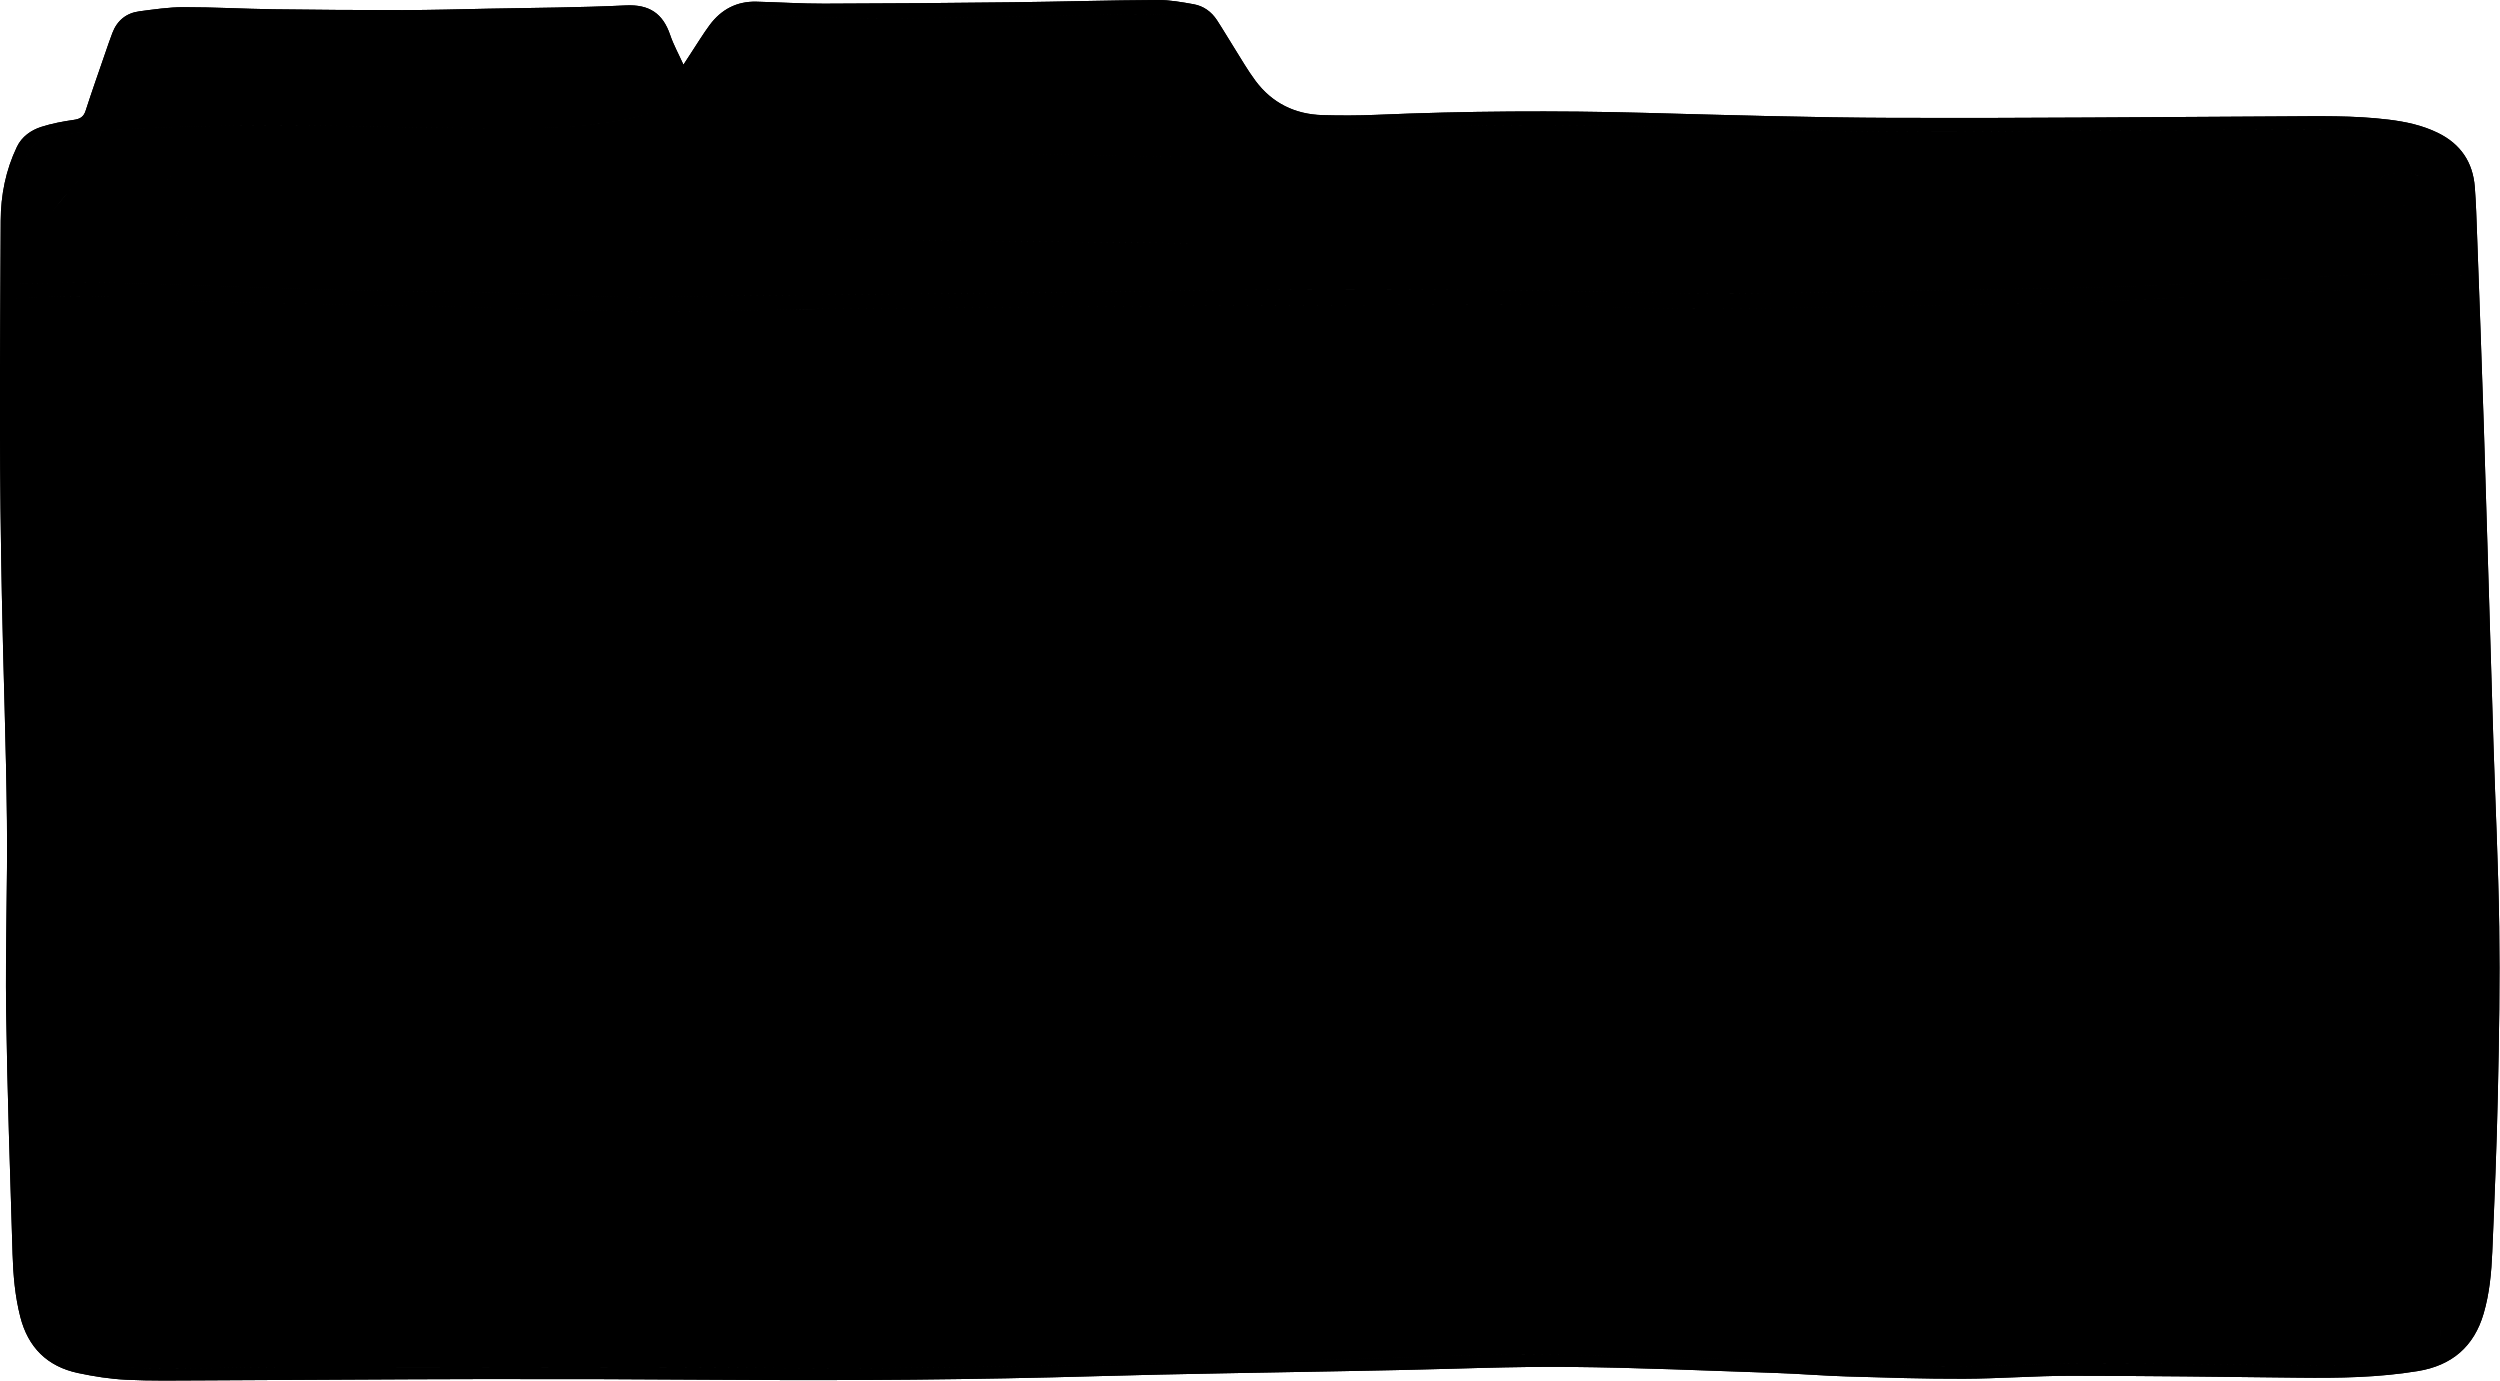 <?xml version="1.0" encoding="UTF-8" standalone="no"?><svg xmlns="http://www.w3.org/2000/svg" xmlns:xlink="http://www.w3.org/1999/xlink" fill="#000000" height="270.1" preserveAspectRatio="xMidYMid meet" version="1" viewBox="-0.0 -0.0 489.0 270.1" width="489" zoomAndPan="magnify"><g id="change1_1"><path d="M471.833,56.338c0.179,3.533,0.33,6.704,0.502,9.873 c0.52,9.544,1.13,19.084,1.548,28.632c0.311,7.09,0.379,14.191,0.555,21.287 c0.402,16.148,0.943,32.293,1.167,48.443c0.225,16.223,0.201,32.45,0.159,48.674 c-0.028,10.863-0.168,21.729-0.47,32.588c-0.181,6.502-0.773,12.993-1.191,19.651 c-0.865,0.176-1.692,0.379-2.531,0.51c-6.031,0.94-12.108,1.141-18.2,1.085 c-15.213-0.139-30.426-0.374-45.638-0.366c-9.415,0.005-18.832,0.643-28.243,0.532 c-11.15-0.131-22.292-0.83-33.441-1.161c-15.495-0.46-30.991-1.057-46.489-1.123 c-12.309-0.053-24.62,0.627-36.931,0.938c-11.37,0.287-22.741,0.55-34.112,0.765 c-18.398,0.348-36.795,0.761-55.194,0.931c-13.836,0.128-27.675-0.116-41.512-0.137 c-25.719-0.039-51.438-0.063-77.156-0.037c-8.548,0.009-17.098,0.341-25.643,0.228 c-4.104-0.054-8.223-0.651-12.292-1.278c-3.449-0.531-6.596-1.951-8.435-5.146 c-0.888-1.542-1.546-3.274-1.989-5.002c-1.066-4.163-1.171-8.451-1.279-12.725 c-0.422-16.726-0.964-33.45-1.205-50.178c-0.152-10.572,0.3-21.151,0.214-31.725 c-0.107-13.181-0.544-26.358-0.738-39.539c-0.239-16.222-0.384-32.446-0.548-48.669 C2.698,69.117,2.728,64.843,2.737,60.569c0.001-0.702,0.065-1.405,0.1-2.1 c0.348-0.099,0.547-0.199,0.75-0.208c7.746-0.35,15.491-0.526,23.236,0.078 c3.249,0.253,6.505,0.471,9.762,0.557c9.631,0.255,19.264,0.437,28.896,0.647 c13.688,0.298,27.383,0.41,41.062,0.942c16.229,0.631,32.446,0.436,48.67,0.04 c2.028-0.05,4.056-0.093,6.084-0.111c24.197-0.206,48.393-0.446,72.591-0.597 c20.936-0.131,41.873-0.196,62.809-0.211c5.793-0.004,11.589,0.219,17.38,0.439 c19.417,0.738,38.829,0.079,58.241-0.229c12.386-0.196,24.773-0.408,37.153-0.819 c9.481-0.315,18.95-0.97,28.426-1.44c4.268-0.212,8.54-0.343,12.81-0.509 c6.08-0.237,12.159-0.477,18.239-0.706C469.802,56.31,470.661,56.338,471.833,56.338z M482.286,51.415 c-0.112-3.475-0.211-6.95-0.369-10.423c-0.079-1.733-0.182-3.474-0.434-5.188 c-0.46-3.138-2.126-5.545-4.93-7.012c-1.525-0.798-3.168-1.45-4.831-1.892 c-5.438-1.446-11.033-1.595-16.608-1.575c-21.662,0.079-43.324,0.148-64.984,0.405 c-19.783,0.234-39.554-0.198-59.324-0.745c-17.89-0.495-35.777-0.776-53.669-0.121 c-5.934,0.217-11.873,0.365-17.81,0.363c-8.268-0.002-14.064-4.22-18.183-11.096 c-0.632-1.056-1.197-2.151-1.817-3.215c-0.766-1.313-1.597-2.589-2.327-3.921 c-1.469-2.679-3.801-3.898-6.753-4.017c-3.037-0.122-6.079-0.255-9.116-0.204 c-14.993,0.253-29.985,0.696-44.979,0.809c-8.832,0.067-17.672-0.263-26.502-0.596 c-4.445-0.167-7.69,1.466-9.953,5.264c-1.371,2.301-2.912,4.5-4.299,6.792 c-2.682,4.43-6.648,6.893-11.637,7.996c-6.616,1.463-13.33,1.988-20.067,2.02 c-9.779,0.046-19.561-0.052-29.338-0.266c-18.767-0.41-37.525-0.437-56.262,0.833 c-2.945,0.2-5.88,0.762-8.777,1.36c-1.908,0.394-3.294,1.542-4.108,3.495 c-0.984,2.363-1.894,4.741-2.005,7.287c-0.245,5.639-0.332,11.285-0.465,16.928 c-0.006,0.258,0.171,0.521,0.29,0.861c0.776-0.047,1.494-0.124,2.211-0.129 c5.937-0.046,11.879-0.238,17.811-0.083c14.047,0.368,28.088,0.973,42.134,1.349 c11.079,0.296,22.166,0.304,33.245,0.606c10.788,0.295,21.561,1.056,32.366,0.777 c7.241-0.188,14.487-0.229,21.73-0.31c23.761-0.268,47.524-0.415,71.282-0.815 c26.877-0.453,53.752-0.398,80.628-0.048c11.517,0.15,23.034,0.584,34.548,0.506 c18.182-0.124,36.362-0.556,54.543-0.888c8.909-0.163,17.821-0.278,26.723-0.629 c9.335-0.369,18.657-1.063,27.99-1.491c10.2-0.469,20.397-1.238,30.621-0.585 c1.063,0.068,2.134,0.009,3.428,0.009C482.289,52.966,482.311,52.189,482.286,51.415z M286.477,31.113 c28.321,0.339,56.641,0.76,84.961,1.209c10.718,0.17,21.437,0.415,32.147,0.839 c3.222,0.128,6.469,0.763,9.609,1.545c3.432,0.855,4.585,2.397,4.663,5.9 c0.038,1.693-0.328,3.465-0.869,5.082c-0.681,2.034-2.267,3.421-4.406,3.8 c-2.343,0.416-4.734,0.782-7.105,0.787c-9.488,0.017-18.976-0.071-28.463-0.201 c-15.79-0.216-31.579-0.675-47.369-0.704c-24.557-0.044-49.114,0.212-73.672,0.294 c-24.847,0.083-49.696,0.306-74.542,0.113c-31.799-0.247-63.596-0.849-95.394-1.295 c-6.953-0.098-13.907-0.108-20.857-0.307c-3.468-0.099-6.927-0.534-10.39-0.819 c-0.216-0.018-0.433-0.044-0.647-0.079c-5.545-0.902-7.462-3.464-6.758-9.026 c0.036-0.287,0.068-0.575,0.103-0.863c0.413-3.381,1.1-4.264,4.563-4.628 c3.74-0.393,7.514-0.523,11.277-0.624c18.971-0.509,37.943-0.987,56.916-1.441 c8.11-0.194,16.222-0.369,24.334-0.438c15.573-0.132,31.147-0.297,46.72-0.23 c12.53,0.054,25.06,0.43,35.357,0.621C248.084,30.81,267.282,30.883,286.477,31.113z M460.504,41.891 c-0.099,1.961-0.706,2.637-2.602,2.734c-2.448,0.125-4.903,0.188-7.353,0.164 c-1.833-0.018-2.332-0.413-2.631-2.203c-0.355-2.127-0.608-4.282-0.724-6.434 c-0.098-1.827,0.685-3.005,2.463-3.267c2.838-0.417,5.724-0.622,8.594-0.657 c1.631-0.02,2.263,0.888,2.311,2.526c0.034,1.153,0.007,2.307,0.007,3.461 c-0.018-0-0.036-0-0.054-0C460.515,39.439,460.566,40.668,460.504,41.891z M17.43,46.003 c0.313,0.299,0.634,0.593,0.918,0.918c0.517,0.592,1.253,1.241,0.471,2.03 c-0.736,0.742-1.52,0.177-2.102-0.347c-1.929-1.737-3.831-3.505-5.692-5.314 c-0.838-0.815-0.878-1.861-0.156-2.75c1.635-2.013,3.342-3.968,5.052-5.919 c0.272-0.31,0.686-0.6,1.076-0.673c0.36-0.067,0.861,0.071,1.139,0.308 c0.189,0.162,0.243,0.723,0.11,0.975c-0.332,0.63-0.778,1.206-1.226,1.767 c-1.252,1.569-2.528,3.119-3.941,4.857C14.624,43.327,16.028,44.663,17.43,46.003z M33.881,37.213 c-1.205-1.182-1.455-2.011-0.742-2.535c1.068-0.785,1.751,0.122,2.416,0.723 c1.235,1.116,2.385,2.326,3.613,3.45c1.144,1.048,1.274,2.225,0.547,3.519 c-0.85,1.513-1.713,3.022-2.644,4.486c-0.493,0.776-1.044,1.713-2.231,1.175 c-0.767-0.347-0.788-1.125-0.055-2.49c0.651-1.211,1.39-2.374,2.074-3.568 c0.211-0.369,0.372-0.766,0.633-1.314C36.27,39.495,35.06,38.369,33.881,37.213z M436.897,42.36 c-1.056-1.185-2.055-2.42-3.076-3.636c-0.455-0.542-0.905-1.088-1.53-1.839 c-1.3,1.754-2.357,3.191-3.428,4.617c-0.388,0.517-0.739,1.106-1.244,1.477 c-0.321,0.236-1.04,0.329-1.31,0.126c-0.276-0.208-0.373-0.893-0.272-1.299 c0.114-0.456,0.529-0.843,0.831-1.246c1.3-1.73,2.612-3.45,3.908-5.183 c1.004-1.341,1.717-1.484,2.764-0.299c1.767,2,3.461,4.067,5.12,6.158 c0.405,0.51,0.553,1.224,0.868,1.957C438.015,43.749,437.456,42.987,436.897,42.36z M472.807,41.783 c-1.986,0.336-3.988,0.587-5.991,0.813c-0.652,0.073-1.371-0.011-1.476-0.884 c-0.097-0.808,0.438-1.245,1.143-1.294c2.369-0.165,4.742-0.268,7.116-0.354 c0.233-0.008,0.476,0.268,1.227,0.724C473.88,41.268,473.371,41.687,472.807,41.783z M470.581,35.909 c-1.2,0.225-2.433,0.279-3.652,0.392c-0.69,0.064-1.447-0.029-1.458-0.848 c-0.005-0.386,0.57-1.033,0.983-1.13c2.243-0.524,4.517-0.888,6.724,0.132 c0.044,0.195,0.088,0.39,0.132,0.585C472.402,35.338,471.513,35.735,470.581,35.909z M21.668,22.818 c8.469-0.319,16.936-0.858,25.406-0.921c11.734-0.088,23.47,0.269,35.205,0.271 c10.788,0.003,21.59,0.615,32.362-0.483c3.823-0.39,7.627-0.9,11.28-2.162 c2.513-0.869,4.662-2.246,6.09-4.572c-0.725-1.384-1.424-2.649-2.059-3.946 c-0.828-1.69-1.61-3.402-2.403-5.109c-0.649-1.399-1.721-2.087-3.276-2.025 c-0.651,0.026-1.304-0.012-1.956,0.002C110.803,4.112,99.287,4.368,87.771,4.591 c-7.822,0.151-15.646,0.419-23.466,0.335c-7.82-0.084-15.635-0.608-23.456-0.806 c-3.543-0.09-7.118-0.079-10.638,0.283c-4.906,0.505-5.426,0.509-7.025,5.552 c-1.224,3.862-2.494,7.709-3.732,11.567c-0.126,0.394-0.169,0.815-0.265,1.3 C20.096,22.822,20.883,22.848,21.668,22.818z M486.719,197.118c-0.07-6.661-0.061-13.324-0.244-19.981 c-0.297-10.782-0.755-21.559-1.082-32.341c-0.226-7.454-0.281-14.913-0.534-22.366 c-0.329-9.695-0.803-19.385-1.168-29.079c-0.425-11.286-0.797-22.574-1.201-33.86 c-0.033-0.921-0.138-1.84-0.205-2.702c-2.595-0.483-6.512-0.457-7.971-0.003 c0.291,5.361,0.584,10.707,0.869,16.053c0.15,2.819,0.227,5.644,0.436,8.459 c0.701,9.458,1.424,18.909,1.486,28.405c0.059,8.977,0.384,17.951,0.555,26.928 c0.378,19.834,0.733,39.669,1.103,59.503c0.012,0.62,0.099,1.239,0.159,1.954 c2.617,0.129,5.055,0.249,7.682,0.379C486.661,197.825,486.722,197.472,486.719,197.118z M478.304,263.877c2.735-1.676,4.307-4.208,5.253-7.19c1.125-3.545,1.515-7.216,1.68-10.899 c0.361-8.088,0.616-16.181,0.909-24.272c0.02-0.556,0.003-1.113,0.003-1.783 c-2.606,0.181-5.016,0.349-7.215,0.503c-0.585,14.836-1.158,29.395-1.742,44.195 C477.676,264.191,478.006,264.06,478.304,263.877z M233.163,47.261c1.884,0,3.767,0.009,5.651-0.001 c21.878-0.118,43.757-0.362,65.635-0.321c17.82,0.034,35.64,0.365,53.459,0.646 c14.268,0.225,28.534,0.625,42.803,0.83c3.316,0.048,6.644-0.325,9.958-0.611 c2.198-0.19,3.516-1.624,4.182-3.614c0.34-1.015,0.524-2.115,0.576-3.187 c0.143-2.925-0.391-3.9-3.199-4.539c-3.015-0.686-6.118-1.191-9.203-1.327 c-8.104-0.358-16.218-0.536-24.33-0.672c-20.643-0.346-41.287-0.691-61.932-0.923 c-27.093-0.304-54.188-0.477-81.282-0.746c-19.414-0.193-38.828-0.656-58.242-0.62 c-18.978,0.035-37.957,0.477-56.933,0.881c-14.339,0.305-28.674,0.819-43.011,1.265 c-8.037,0.25-16.074,0.514-24.107,0.853c-3.037,0.128-3.44,0.662-3.529,3.687 c-0.017,0.577-0.096,1.157-0.063,1.73c0.11,1.94,0.988,3.082,2.851,3.651 c0.758,0.231,1.55,0.404,2.338,0.472c3.678,0.318,7.356,0.75,11.042,0.845 c8.762,0.225,17.528,0.294,26.292,0.406c19.849,0.253,39.697,0.509,59.546,0.735 c27.164,0.309,54.328,0.592,81.493,0.886C233.161,47.48,233.162,47.37,233.163,47.261z M457.991,41.997c0.015-2.568,0.171-4.843-0.071-7.232c-2.912,0.234-5.543,0.445-8.395,0.674 c0.226,2.242,0.435,4.308,0.672,6.65C452.967,42.18,455.438,42.18,457.991,41.997z M133.68,12.656 c0.71-1.091,1.169-1.806,1.637-2.515c1.157-1.752,2.244-3.555,3.494-5.239 c2.258-3.043,5.299-4.668,9.14-4.573c4.418,0.109,8.834,0.398,13.251,0.388 c12.315-0.027,24.631-0.132,36.946-0.274c9.417-0.109,18.832-0.385,28.249-0.444 c2.364-0.015,4.749,0.415,7.09,0.833c1.92,0.343,3.47,1.463,4.548,3.11 c1.148,1.755,2.206,3.569,3.327,5.343c1.39,2.199,2.679,4.477,4.234,6.554 c3.242,4.328,7.694,6.523,13.077,6.679c3.473,0.101,6.958,0.096,10.429-0.052 c17.598-0.755,35.196-0.859,52.805-0.384c16.222,0.437,32.448,0.924,48.674,0.979 c25.286,0.086,50.573-0.171,75.86-0.292c6.955-0.033,13.913-0.214,20.839,0.641 c3.321,0.41,6.564,1.107,9.598,2.595c4.419,2.169,6.824,5.727,7.197,10.601 c0.243,3.175,0.335,6.363,0.45,9.547c0.448,12.377,0.917,24.754,1.308,37.133 c0.655,20.705,1.245,41.411,1.886,62.117c0.37,11.945,0.962,23.887,1.131,35.834 c0.152,10.788-0.028,21.584-0.261,32.372c-0.225,10.426-0.652,20.85-1.096,31.27 c-0.172,4.046-0.538,8.088-1.682,12.017c-1.901,6.531-6.242,10.201-12.912,11.292 c-7.685,1.257-15.421,1.376-23.181,1.285c-14.922-0.174-29.845-0.359-44.768-0.366 c-6.95-0.003-13.9,0.552-20.851,0.575c-7.603,0.025-15.209-0.221-22.811-0.447 c-4.632-0.137-9.256-0.529-13.888-0.684c-13.466-0.449-26.931-1.057-40.401-1.181 c-11.222-0.103-22.45,0.39-33.675,0.618c-3.332,0.068-6.664,0.132-9.997,0.198 c-16.152,0.319-32.307,0.519-48.455,0.984c-24.121,0.693-48.242,0.889-72.371,0.72 c-16.012-0.112-32.025-0.167-48.037-0.142c-18.402,0.028-36.804,0.182-55.206,0.258 c-4.85,0.02-9.707,0.109-14.547-0.127c-3.165-0.154-6.343-0.655-9.448-1.316 c-6.014-1.28-9.767-5.004-11.296-11.007c-1.027-4.033-1.381-8.142-1.505-12.266 c-0.479-15.856-1.036-31.713-1.256-47.574c-0.171-12.384,0.289-24.776,0.153-37.16 c-0.162-14.775-0.714-29.544-0.997-44.318c-0.21-11.008-0.339-22.019-0.362-33.029 c-0.028-13.329,0.106-26.658,0.142-39.987c0.014-5.072,0.989-9.936,3.176-14.505 c0.943-1.969,2.73-3.245,4.76-3.896c2.054-0.658,4.207-1.064,6.347-1.369 c1.229-0.175,1.932-0.568,2.329-1.797c1.223-3.786,2.552-7.539,3.846-11.302 c0.447-1.3,0.892-2.601,1.379-3.886c0.929-2.455,2.732-3.918,5.31-4.254 c2.868-0.373,5.758-0.808,8.638-0.809c5.865-0.002,11.729,0.333,17.595,0.413 c8.401,0.114,16.803,0.173,25.205,0.162C84.309,1.972,89.886,1.812,95.463,1.7 c8.981-0.181,17.97-0.207,26.939-0.641c4.581-0.222,7.251,1.562,8.68,5.782 C131.719,8.723,132.699,10.49,133.68,12.656z M471.833,56.338c-1.172,0-2.031-0.028-2.887,0.004 c-6.08,0.228-12.16,0.468-18.239,0.706c-4.27,0.167-8.542,0.298-12.81,0.509 c-9.476,0.47-18.945,1.125-28.426,1.44c-12.38,0.411-24.768,0.623-37.153,0.819 c-19.412,0.308-38.823,0.967-58.241,0.229c-5.791-0.22-11.586-0.443-17.38-0.439 c-20.937,0.014-41.873,0.08-62.809,0.211c-24.197,0.151-48.394,0.391-72.591,0.597 c-2.028,0.017-4.057,0.061-6.084,0.111c-16.223,0.396-32.441,0.591-48.67-0.04 c-13.679-0.532-27.374-0.644-41.062-0.942c-9.632-0.21-19.265-0.392-28.896-0.647 c-3.257-0.086-6.513-0.304-9.762-0.557c-7.745-0.604-15.49-0.428-23.236-0.078 c-0.203,0.009-0.403,0.109-0.75,0.208c-0.035,0.695-0.099,1.397-0.1,2.1 c-0.009,4.274-0.039,8.548,0.004,12.821c0.164,16.223,0.309,32.447,0.548,48.669 c0.194,13.18,0.631,26.358,0.738,39.539c0.086,10.574-0.366,21.153-0.214,31.725 c0.24,16.728,0.782,33.452,1.205,50.178c0.108,4.274,0.213,8.562,1.279,12.725 c0.443,1.728,1.101,3.46,1.989,5.002c1.839,3.195,4.986,4.615,8.435,5.146 c4.07,0.627,8.188,1.224,12.292,1.278c8.545,0.113,17.095-0.219,25.643-0.228 c25.719-0.026,51.438-0.002,77.156,0.037c13.838,0.021,27.676,0.265,41.512,0.137 c18.399-0.17,36.797-0.583,55.194-0.931c11.372-0.215,22.742-0.477,34.112-0.765 c12.311-0.311,24.622-0.991,36.931-0.938c15.498,0.066,30.995,0.663,46.489,1.123 c11.149,0.331,22.291,1.029,33.441,1.161c9.411,0.111,18.828-0.526,28.243-0.532 c15.213-0.008,30.425,0.227,45.638,0.366c6.092,0.056,12.168-0.145,18.2-1.085 c0.839-0.131,1.666-0.334,2.531-0.51c0.418-6.658,1.01-13.149,1.191-19.651 c0.303-10.859,0.442-21.725,0.47-32.588c0.042-16.225,0.066-32.452-0.159-48.674 c-0.224-16.15-0.765-32.296-1.167-48.443c-0.177-7.096-0.244-14.197-0.555-21.287 c-0.419-9.548-1.028-19.088-1.548-28.632C472.163,63.041,472.012,59.871,471.833,56.338z M482.289,53.824 c0-0.858,0.021-1.635-0.004-2.41c-0.112-3.475-0.211-6.95-0.369-10.423 c-0.079-1.733-0.182-3.474-0.434-5.188c-0.46-3.138-2.126-5.545-4.93-7.012 c-1.525-0.798-3.168-1.45-4.831-1.892c-5.438-1.446-11.033-1.595-16.608-1.575 c-21.662,0.079-43.324,0.148-64.984,0.405c-19.783,0.234-39.554-0.198-59.324-0.745 c-17.89-0.495-35.777-0.776-53.669-0.121c-5.934,0.217-11.873,0.365-17.81,0.363 c-8.268-0.002-14.064-4.22-18.183-11.096c-0.632-1.056-1.197-2.151-1.817-3.215 c-0.766-1.313-1.597-2.589-2.327-3.921c-1.469-2.679-3.801-3.898-6.753-4.017 c-3.037-0.122-6.079-0.255-9.116-0.204c-14.993,0.253-29.985,0.696-44.979,0.809 c-8.832,0.067-17.672-0.263-26.502-0.596c-4.445-0.167-7.69,1.466-9.953,5.264 c-1.371,2.301-2.912,4.5-4.299,6.792c-2.682,4.43-6.648,6.893-11.637,7.996 c-6.616,1.463-13.33,1.988-20.067,2.02c-9.779,0.046-19.561-0.052-29.338-0.266 c-18.767-0.41-37.525-0.437-56.262,0.833c-2.945,0.2-5.88,0.762-8.777,1.36 c-1.908,0.394-3.294,1.542-4.108,3.495c-0.984,2.363-1.894,4.741-2.005,7.287 c-0.245,5.639-0.332,11.285-0.465,16.928c-0.006,0.258,0.171,0.521,0.29,0.861 c0.776-0.047,1.494-0.124,2.211-0.129c5.937-0.046,11.879-0.238,17.811-0.083 c14.047,0.368,28.088,0.973,42.134,1.349c11.079,0.296,22.166,0.304,33.245,0.606 c10.788,0.295,21.561,1.056,32.366,0.777c7.241-0.188,14.487-0.229,21.73-0.31 c23.761-0.268,47.524-0.415,71.282-0.815c26.877-0.453,53.752-0.398,80.628-0.048 c11.517,0.15,23.034,0.584,34.548,0.506c18.182-0.124,36.362-0.556,54.543-0.888 c8.909-0.163,17.821-0.278,26.723-0.629c9.335-0.369,18.657-1.063,27.99-1.491 c10.2-0.469,20.397-1.238,30.621-0.585C479.924,53.883,480.995,53.824,482.289,53.824z M19.191,22.822 c0.904,0,1.692,0.026,2.477-0.004c8.469-0.319,16.936-0.858,25.406-0.921 c11.734-0.088,23.47,0.269,35.205,0.271c10.788,0.003,21.59,0.615,32.362-0.483 c3.823-0.39,7.627-0.9,11.28-2.162c2.513-0.869,4.662-2.246,6.09-4.572 c-0.725-1.384-1.424-2.649-2.059-3.946c-0.828-1.69-1.61-3.402-2.403-5.109 c-0.649-1.399-1.721-2.087-3.276-2.025c-0.651,0.026-1.304-0.012-1.956,0.002 C110.803,4.112,99.287,4.368,87.771,4.591c-7.822,0.151-15.646,0.419-23.466,0.335 c-7.82-0.084-15.635-0.608-23.456-0.806c-3.543-0.09-7.118-0.079-10.638,0.283 c-4.906,0.505-5.426,0.509-7.025,5.552c-1.224,3.862-2.494,7.709-3.732,11.567 C19.329,21.916,19.287,22.337,19.191,22.822z M486.605,198.467c0.056-0.641,0.118-0.995,0.114-1.348 c-0.07-6.661-0.061-13.324-0.244-19.981c-0.297-10.782-0.755-21.559-1.082-32.341 c-0.226-7.454-0.281-14.913-0.534-22.366c-0.329-9.695-0.803-19.385-1.168-29.079 c-0.425-11.286-0.797-22.574-1.201-33.86c-0.033-0.921-0.138-1.84-0.205-2.702 c-2.595-0.483-6.512-0.457-7.971-0.003c0.291,5.361,0.584,10.707,0.869,16.053 c0.15,2.819,0.227,5.644,0.436,8.459c0.701,9.458,1.424,18.909,1.486,28.405 c0.059,8.977,0.384,17.951,0.555,26.928c0.378,19.834,0.733,39.669,1.103,59.503 c0.012,0.62,0.099,1.239,0.159,1.954C481.539,198.217,483.977,198.337,486.605,198.467z M477.191,264.43c0.485-0.239,0.815-0.37,1.113-0.553c2.735-1.676,4.307-4.208,5.253-7.19 c1.125-3.545,1.515-7.216,1.68-10.899c0.361-8.088,0.616-16.181,0.909-24.272 c0.02-0.556,0.003-1.113,0.003-1.783c-2.606,0.181-5.016,0.349-7.215,0.503 C478.348,235.071,477.775,249.63,477.191,264.43z M226.655,30.649 c21.429,0.16,40.627,0.234,59.822,0.464c28.321,0.339,56.641,0.76,84.961,1.209 c10.718,0.17,21.437,0.415,32.147,0.839c3.222,0.128,6.469,0.763,9.609,1.545 c3.432,0.855,4.585,2.397,4.663,5.9c0.038,1.693-0.328,3.465-0.869,5.082 c-0.681,2.034-2.267,3.421-4.406,3.8c-2.343,0.416-4.734,0.782-7.105,0.787 c-9.488,0.017-18.976-0.071-28.463-0.201c-15.79-0.216-31.579-0.675-47.369-0.704 c-24.557-0.044-49.114,0.212-73.672,0.294c-24.847,0.083-49.696,0.306-74.542,0.113 c-31.799-0.247-63.596-0.849-95.394-1.295c-6.953-0.098-13.907-0.108-20.857-0.307 c-3.468-0.099-6.927-0.534-10.39-0.819c-0.216-0.018-0.433-0.044-0.647-0.079 c-5.545-0.902-7.462-3.464-6.758-9.026c0.036-0.287,0.068-0.575,0.103-0.863 c0.413-3.381,1.1-4.264,4.563-4.628c3.74-0.393,7.514-0.523,11.277-0.624 c18.971-0.509,37.943-0.987,56.916-1.441c8.11-0.194,16.222-0.369,24.334-0.438 c15.573-0.132,31.147-0.297,46.72-0.23C203.828,30.082,216.358,30.458,226.655,30.649z M233.16,47.589c0.001-0.109,0.002-0.218,0.004-0.328c1.884,0,3.767,0.009,5.651-0.001 c21.878-0.118,43.757-0.362,65.635-0.321c17.82,0.034,35.64,0.365,53.459,0.646 c14.268,0.225,28.534,0.625,42.803,0.83c3.316,0.048,6.644-0.325,9.958-0.611 c2.198-0.19,3.516-1.624,4.182-3.614c0.34-1.015,0.524-2.115,0.576-3.187 c0.143-2.925-0.391-3.9-3.199-4.539c-3.015-0.686-6.118-1.191-9.203-1.327 c-8.104-0.358-16.218-0.536-24.33-0.672c-20.643-0.346-41.287-0.691-61.932-0.923 c-27.093-0.304-54.188-0.477-81.282-0.746c-19.414-0.193-38.828-0.656-58.242-0.62 c-18.978,0.035-37.957,0.477-56.933,0.881c-14.339,0.305-28.674,0.819-43.011,1.265 c-8.037,0.25-16.074,0.514-24.107,0.853c-3.037,0.128-3.44,0.662-3.529,3.687 c-0.017,0.577-0.096,1.157-0.063,1.73c0.11,1.94,0.988,3.082,2.851,3.651 c0.758,0.231,1.55,0.404,2.338,0.472c3.678,0.318,7.356,0.75,11.042,0.845 c8.762,0.225,17.528,0.294,26.292,0.406c19.849,0.253,39.697,0.509,59.546,0.735 C178.831,47.012,205.995,47.295,233.16,47.589z M460.515,38.213c0,1.226,0.05,2.455-0.011,3.678 c-0.099,1.961-0.706,2.637-2.602,2.734c-2.448,0.125-4.903,0.188-7.353,0.164 c-1.833-0.018-2.332-0.413-2.631-2.203c-0.355-2.127-0.608-4.282-0.724-6.434 c-0.098-1.827,0.685-3.005,2.463-3.267c2.838-0.417,5.724-0.622,8.594-0.657 c1.631-0.02,2.263,0.888,2.311,2.526c0.034,1.153,0.007,2.307,0.007,3.461 C460.551,38.213,460.533,38.213,460.515,38.213z M450.197,42.089c2.77,0.091,5.241,0.091,7.794-0.092 c0.015-2.568,0.171-4.843-0.071-7.232c-2.912,0.234-5.543,0.445-8.395,0.674 C449.752,37.68,449.961,39.747,450.197,42.089z M17.02,36.998c0.447-0.561,0.894-1.137,1.226-1.767 c0.133-0.252,0.08-0.813-0.11-0.975c-0.278-0.237-0.779-0.376-1.139-0.308 c-0.39,0.073-0.804,0.363-1.076,0.673c-1.71,1.951-3.417,3.906-5.052,5.919 c-0.722,0.889-0.682,1.936,0.156,2.75c1.861,1.809,3.764,3.577,5.692,5.314 c0.582,0.524,1.367,1.09,2.102,0.347c0.782-0.789,0.046-1.438-0.471-2.03 c-0.284-0.325-0.605-0.619-0.918-0.918c-1.402-1.34-2.806-2.676-4.351-4.149 C14.491,40.117,15.767,38.567,17.02,36.998z M36.86,41.974c-0.684,1.193-1.423,2.357-2.074,3.568 c-0.733,1.365-0.712,2.142,0.055,2.49c1.187,0.538,1.738-0.399,2.231-1.175 c0.931-1.464,1.793-2.973,2.644-4.486c0.727-1.294,0.597-2.471-0.547-3.519 c-1.228-1.125-2.378-2.334-3.613-3.45c-0.665-0.601-1.349-1.509-2.416-0.723 c-0.712,0.524-0.463,1.353,0.742,2.535c1.179,1.157,2.389,2.282,3.611,3.447 C37.231,41.207,37.071,41.605,36.86,41.974z M438.66,41.237c-1.659-2.091-3.353-4.159-5.12-6.158 c-1.047-1.185-1.76-1.042-2.764,0.299c-1.296,1.732-2.608,3.453-3.908,5.183 c-0.303,0.403-0.717,0.79-0.831,1.246c-0.102,0.407-0.005,1.092,0.272,1.299 c0.27,0.203,0.989,0.111,1.31-0.126c0.504-0.371,0.855-0.96,1.244-1.477 c1.071-1.426,2.128-2.863,3.428-4.617c0.625,0.751,1.075,1.297,1.53,1.839 c1.021,1.216,2.02,2.451,3.076,3.636c0.559,0.627,1.118,1.388,2.631,0.833 C439.213,42.461,439.065,41.747,438.66,41.237z M473.599,40.064c-2.373,0.085-4.747,0.189-7.116,0.354 c-0.704,0.049-1.24,0.486-1.143,1.294c0.105,0.872,0.824,0.957,1.476,0.884 c2.002-0.225,4.004-0.477,5.991-0.813c0.564-0.095,1.073-0.515,2.019-0.995 C474.075,40.332,473.832,40.056,473.599,40.064z M473.179,34.456c-2.208-1.02-4.481-0.656-6.724-0.132 c-0.413,0.096-0.988,0.743-0.983,1.13c0.011,0.82,0.768,0.912,1.458,0.848 c1.22-0.113,2.453-0.167,3.652-0.392c0.932-0.174,1.821-0.571,2.73-0.869 C473.267,34.845,473.223,34.65,473.179,34.456z" fill="#000000"/></g><g id="change2_1"><path d="M471.833,56.338c0.179,3.533,0.33,6.704,0.502,9.873 c0.52,9.544,1.13,19.084,1.548,28.632c0.311,7.09,0.379,14.191,0.555,21.287 c0.402,16.148,0.943,32.293,1.167,48.443c0.225,16.223,0.201,32.45,0.159,48.674 c-0.028,10.863-0.168,21.729-0.47,32.588c-0.181,6.502-0.773,12.993-1.191,19.651 c-0.865,0.176-1.692,0.379-2.531,0.51c-6.031,0.94-12.108,1.141-18.2,1.085 c-15.213-0.139-30.426-0.374-45.638-0.366c-9.415,0.005-18.832,0.643-28.243,0.532 c-11.15-0.131-22.292-0.83-33.441-1.161c-15.495-0.46-30.991-1.057-46.489-1.123 c-12.309-0.053-24.62,0.627-36.931,0.938c-11.37,0.287-22.741,0.55-34.112,0.765 c-18.398,0.348-36.795,0.761-55.194,0.931c-13.836,0.128-27.675-0.116-41.512-0.137 c-25.719-0.039-51.438-0.063-77.156-0.037c-8.548,0.009-17.098,0.341-25.643,0.228 c-4.104-0.054-8.223-0.651-12.292-1.278c-3.449-0.531-6.596-1.951-8.435-5.146 c-0.888-1.542-1.546-3.274-1.989-5.002c-1.066-4.163-1.171-8.451-1.279-12.725 c-0.422-16.726-0.964-33.45-1.205-50.178c-0.152-10.572,0.3-21.151,0.214-31.725 c-0.107-13.181-0.544-26.358-0.738-39.539c-0.239-16.222-0.384-32.446-0.548-48.669 C2.698,69.117,2.728,64.843,2.737,60.569c0.001-0.702,0.065-1.405,0.1-2.1 c0.348-0.099,0.547-0.199,0.75-0.208c7.746-0.35,15.491-0.526,23.236,0.078 c3.249,0.253,6.505,0.471,9.762,0.557c9.631,0.255,19.264,0.437,28.896,0.647 c13.688,0.298,27.383,0.41,41.062,0.942c16.229,0.631,32.446,0.436,48.67,0.04 c2.028-0.05,4.056-0.093,6.084-0.111c24.197-0.206,48.393-0.446,72.591-0.597 c20.936-0.131,41.873-0.196,62.809-0.211c5.793-0.004,11.589,0.219,17.38,0.439 c19.417,0.738,38.829,0.079,58.241-0.229c12.386-0.196,24.773-0.408,37.153-0.819 c9.481-0.315,18.95-0.97,28.426-1.44c4.268-0.212,8.54-0.343,12.81-0.509 c6.08-0.237,12.159-0.477,18.239-0.706C469.802,56.31,470.661,56.338,471.833,56.338z M482.286,51.415 c-0.112-3.475-0.211-6.95-0.369-10.423c-0.079-1.733-0.182-3.474-0.434-5.188 c-0.46-3.138-2.126-5.545-4.93-7.012c-1.525-0.798-3.168-1.45-4.831-1.892 c-5.438-1.446-11.033-1.595-16.608-1.575c-21.662,0.079-43.324,0.148-64.984,0.405 c-19.783,0.234-39.554-0.198-59.324-0.745c-17.89-0.495-35.777-0.776-53.669-0.121 c-5.934,0.217-11.873,0.365-17.81,0.363c-8.268-0.002-14.064-4.22-18.183-11.096 c-0.632-1.056-1.197-2.151-1.817-3.215c-0.766-1.313-1.597-2.589-2.327-3.921 c-1.469-2.679-3.801-3.898-6.753-4.017c-3.037-0.122-6.079-0.255-9.116-0.204 c-14.993,0.253-29.985,0.696-44.979,0.809c-8.832,0.067-17.672-0.263-26.502-0.596 c-4.445-0.167-7.69,1.466-9.953,5.264c-1.371,2.301-2.912,4.5-4.299,6.792 c-2.682,4.43-6.648,6.893-11.637,7.996c-6.616,1.463-13.33,1.988-20.067,2.02 c-9.779,0.046-19.561-0.052-29.338-0.266c-18.767-0.41-37.525-0.437-56.262,0.833 c-2.945,0.2-5.88,0.762-8.777,1.36c-1.908,0.394-3.294,1.542-4.108,3.495 c-0.984,2.363-1.894,4.741-2.005,7.287c-0.245,5.639-0.332,11.285-0.465,16.928 c-0.006,0.258,0.171,0.521,0.29,0.861c0.776-0.047,1.494-0.124,2.211-0.129 c5.937-0.046,11.879-0.238,17.811-0.083c14.047,0.368,28.088,0.973,42.134,1.349 c11.079,0.296,22.166,0.304,33.245,0.606c10.788,0.295,21.561,1.056,32.366,0.777 c7.241-0.188,14.487-0.229,21.73-0.31c23.761-0.268,47.524-0.415,71.282-0.815 c26.877-0.453,53.752-0.398,80.628-0.048c11.517,0.15,23.034,0.584,34.548,0.506 c18.182-0.124,36.362-0.556,54.543-0.888c8.909-0.163,17.821-0.278,26.723-0.629 c9.335-0.369,18.657-1.063,27.99-1.491c10.2-0.469,20.397-1.238,30.621-0.585 c1.063,0.068,2.134,0.009,3.428,0.009C482.289,52.966,482.311,52.189,482.286,51.415z M286.477,31.113 c28.321,0.339,56.641,0.76,84.961,1.209c10.718,0.17,21.437,0.415,32.147,0.839 c3.222,0.128,6.469,0.763,9.609,1.545c3.432,0.855,4.585,2.397,4.663,5.9 c0.038,1.693-0.328,3.465-0.869,5.082c-0.681,2.034-2.267,3.421-4.406,3.8 c-2.343,0.416-4.734,0.782-7.105,0.787c-9.488,0.017-18.976-0.071-28.463-0.201 c-15.79-0.216-31.579-0.675-47.369-0.704c-24.557-0.044-49.114,0.212-73.672,0.294 c-24.847,0.083-49.696,0.306-74.542,0.113c-31.799-0.247-63.596-0.849-95.394-1.295 c-6.953-0.098-13.907-0.108-20.857-0.307c-3.468-0.099-6.927-0.534-10.39-0.819 c-0.216-0.018-0.433-0.044-0.647-0.079c-5.545-0.902-7.462-3.464-6.758-9.026 c0.036-0.287,0.068-0.575,0.103-0.863c0.413-3.381,1.1-4.264,4.563-4.628 c3.74-0.393,7.514-0.523,11.277-0.624c18.971-0.509,37.943-0.987,56.916-1.441 c8.11-0.194,16.222-0.369,24.334-0.438c15.573-0.132,31.147-0.297,46.72-0.23 c12.53,0.054,25.06,0.43,35.357,0.621C248.084,30.81,267.282,30.883,286.477,31.113z M460.504,41.891 c-0.099,1.961-0.706,2.637-2.602,2.734c-2.448,0.125-4.903,0.188-7.353,0.164 c-1.833-0.018-2.332-0.413-2.631-2.203c-0.355-2.127-0.608-4.282-0.724-6.434 c-0.098-1.827,0.685-3.005,2.463-3.267c2.838-0.417,5.724-0.622,8.594-0.657 c1.631-0.02,2.263,0.888,2.311,2.526c0.034,1.153,0.007,2.307,0.007,3.461 c-0.018-0-0.036-0-0.054-0C460.515,39.439,460.566,40.668,460.504,41.891z M17.43,46.003 c0.313,0.299,0.634,0.593,0.918,0.918c0.517,0.592,1.253,1.241,0.471,2.03 c-0.736,0.742-1.52,0.177-2.102-0.347c-1.929-1.737-3.831-3.505-5.692-5.314 c-0.838-0.815-0.878-1.861-0.156-2.75c1.635-2.013,3.342-3.968,5.052-5.919 c0.272-0.31,0.686-0.6,1.076-0.673c0.36-0.067,0.861,0.071,1.139,0.308 c0.189,0.162,0.243,0.723,0.11,0.975c-0.332,0.63-0.778,1.206-1.226,1.767 c-1.252,1.569-2.528,3.119-3.941,4.857C14.624,43.327,16.028,44.663,17.43,46.003z M33.881,37.213 c-1.205-1.182-1.455-2.011-0.742-2.535c1.068-0.785,1.751,0.122,2.416,0.723 c1.235,1.116,2.385,2.326,3.613,3.45c1.144,1.048,1.274,2.225,0.547,3.519 c-0.85,1.513-1.713,3.022-2.644,4.486c-0.493,0.776-1.044,1.713-2.231,1.175 c-0.767-0.347-0.788-1.125-0.055-2.49c0.651-1.211,1.39-2.374,2.074-3.568 c0.211-0.369,0.372-0.766,0.633-1.314C36.27,39.495,35.06,38.369,33.881,37.213z M436.897,42.36 c-1.056-1.185-2.055-2.42-3.076-3.636c-0.455-0.542-0.905-1.088-1.53-1.839 c-1.3,1.754-2.357,3.191-3.428,4.617c-0.388,0.517-0.739,1.106-1.244,1.477 c-0.321,0.236-1.04,0.329-1.31,0.126c-0.276-0.208-0.373-0.893-0.272-1.299 c0.114-0.456,0.529-0.843,0.831-1.246c1.3-1.73,2.612-3.45,3.908-5.183 c1.004-1.341,1.717-1.484,2.764-0.299c1.767,2,3.461,4.067,5.12,6.158 c0.405,0.51,0.553,1.224,0.868,1.957C438.015,43.749,437.456,42.987,436.897,42.36z M472.807,41.783 c-1.986,0.336-3.988,0.587-5.991,0.813c-0.652,0.073-1.371-0.011-1.476-0.884 c-0.097-0.808,0.438-1.245,1.143-1.294c2.369-0.165,4.742-0.268,7.116-0.354 c0.233-0.008,0.476,0.268,1.227,0.724C473.88,41.268,473.371,41.687,472.807,41.783z M470.581,35.909 c-1.2,0.225-2.433,0.279-3.652,0.392c-0.69,0.064-1.447-0.029-1.458-0.848 c-0.005-0.386,0.57-1.033,0.983-1.13c2.243-0.524,4.517-0.888,6.724,0.132 c0.044,0.195,0.088,0.39,0.132,0.585C472.402,35.338,471.513,35.735,470.581,35.909z M21.668,22.818 c8.469-0.319,16.936-0.858,25.406-0.921c11.734-0.088,23.47,0.269,35.205,0.271 c10.788,0.003,21.59,0.615,32.362-0.483c3.823-0.39,7.627-0.9,11.28-2.162 c2.513-0.869,4.662-2.246,6.09-4.572c-0.725-1.384-1.424-2.649-2.059-3.946 c-0.828-1.69-1.61-3.402-2.403-5.109c-0.649-1.399-1.721-2.087-3.276-2.025 c-0.651,0.026-1.304-0.012-1.956,0.002C110.803,4.112,99.287,4.368,87.771,4.591 c-7.822,0.151-15.646,0.419-23.466,0.335c-7.82-0.084-15.635-0.608-23.456-0.806 c-3.543-0.09-7.118-0.079-10.638,0.283c-4.906,0.505-5.426,0.509-7.025,5.552 c-1.224,3.862-2.494,7.709-3.732,11.567c-0.126,0.394-0.169,0.815-0.265,1.3 C20.096,22.822,20.883,22.848,21.668,22.818z M486.719,197.118c-0.07-6.661-0.061-13.324-0.244-19.981 c-0.297-10.782-0.755-21.559-1.082-32.341c-0.226-7.454-0.281-14.913-0.534-22.366 c-0.329-9.695-0.803-19.385-1.168-29.079c-0.425-11.286-0.797-22.574-1.201-33.86 c-0.033-0.921-0.138-1.84-0.205-2.702c-2.595-0.483-6.512-0.457-7.971-0.003 c0.291,5.361,0.584,10.707,0.869,16.053c0.15,2.819,0.227,5.644,0.436,8.459 c0.701,9.458,1.424,18.909,1.486,28.405c0.059,8.977,0.384,17.951,0.555,26.928 c0.378,19.834,0.733,39.669,1.103,59.503c0.012,0.62,0.099,1.239,0.159,1.954 c2.617,0.129,5.055,0.249,7.682,0.379C486.661,197.825,486.722,197.472,486.719,197.118z M478.304,263.877c2.735-1.676,4.307-4.208,5.253-7.19c1.125-3.545,1.515-7.216,1.68-10.899 c0.361-8.088,0.616-16.181,0.909-24.272c0.02-0.556,0.003-1.113,0.003-1.783 c-2.606,0.181-5.016,0.349-7.215,0.503c-0.585,14.836-1.158,29.395-1.742,44.195 C477.676,264.191,478.006,264.06,478.304,263.877z M233.163,47.261c1.884,0,3.767,0.009,5.651-0.001 c21.878-0.118,43.757-0.362,65.635-0.321c17.82,0.034,35.64,0.365,53.459,0.646 c14.268,0.225,28.534,0.625,42.803,0.83c3.316,0.048,6.644-0.325,9.958-0.611 c2.198-0.19,3.516-1.624,4.182-3.614c0.34-1.015,0.524-2.115,0.576-3.187 c0.143-2.925-0.391-3.9-3.199-4.539c-3.015-0.686-6.118-1.191-9.203-1.327 c-8.104-0.358-16.218-0.536-24.33-0.672c-20.643-0.346-41.287-0.691-61.932-0.923 c-27.093-0.304-54.188-0.477-81.282-0.746c-19.414-0.193-38.828-0.656-58.242-0.62 c-18.978,0.035-37.957,0.477-56.933,0.881c-14.339,0.305-28.674,0.819-43.011,1.265 c-8.037,0.25-16.074,0.514-24.107,0.853c-3.037,0.128-3.44,0.662-3.529,3.687 c-0.017,0.577-0.096,1.157-0.063,1.73c0.11,1.94,0.988,3.082,2.851,3.651 c0.758,0.231,1.55,0.404,2.338,0.472c3.678,0.318,7.356,0.75,11.042,0.845 c8.762,0.225,17.528,0.294,26.292,0.406c19.849,0.253,39.697,0.509,59.546,0.735 c27.164,0.309,54.328,0.592,81.493,0.886C233.161,47.48,233.162,47.37,233.163,47.261z M457.991,41.997c0.015-2.568,0.171-4.843-0.071-7.232c-2.912,0.234-5.543,0.445-8.395,0.674 c0.226,2.242,0.435,4.308,0.672,6.65C452.967,42.18,455.438,42.18,457.991,41.997z" fill="#000000"/></g><g id="change1_2"><path d="M133.68,12.656c0.71-1.091,1.169-1.806,1.637-2.515 c1.157-1.752,2.244-3.555,3.494-5.239c2.258-3.043,5.299-4.668,9.14-4.573 c4.418,0.109,8.834,0.398,13.251,0.388c12.315-0.027,24.631-0.132,36.946-0.274 c9.417-0.109,18.832-0.385,28.249-0.444c2.364-0.015,4.749,0.415,7.09,0.833 c1.92,0.343,3.47,1.463,4.548,3.11c1.148,1.755,2.206,3.569,3.327,5.343 c1.39,2.199,2.679,4.477,4.234,6.554c3.242,4.328,7.694,6.523,13.077,6.679 c3.473,0.101,6.958,0.096,10.429-0.052c17.598-0.755,35.196-0.859,52.805-0.384 c16.222,0.437,32.448,0.924,48.674,0.979c25.286,0.086,50.573-0.171,75.86-0.292 c6.955-0.033,13.913-0.214,20.839,0.641c3.321,0.41,6.564,1.107,9.598,2.595 c4.419,2.169,6.824,5.727,7.197,10.601c0.243,3.175,0.335,6.363,0.45,9.547 c0.448,12.377,0.917,24.754,1.308,37.133c0.655,20.705,1.245,41.411,1.886,62.117 c0.37,11.945,0.962,23.887,1.131,35.834c0.152,10.788-0.028,21.584-0.261,32.372 c-0.225,10.426-0.652,20.85-1.096,31.27c-0.172,4.046-0.538,8.088-1.682,12.017 c-1.901,6.531-6.242,10.201-12.912,11.292c-7.685,1.257-15.421,1.376-23.181,1.285 c-14.922-0.174-29.845-0.359-44.768-0.366c-6.95-0.003-13.9,0.552-20.851,0.575 c-7.603,0.025-15.209-0.221-22.811-0.447c-4.632-0.137-9.256-0.529-13.888-0.684 c-13.466-0.449-26.931-1.057-40.401-1.181c-11.222-0.103-22.45,0.39-33.675,0.618 c-3.332,0.068-6.664,0.132-9.997,0.198c-16.152,0.319-32.307,0.519-48.455,0.984 c-24.121,0.693-48.242,0.889-72.371,0.72c-16.012-0.112-32.025-0.167-48.037-0.142 c-18.402,0.028-36.804,0.182-55.206,0.258c-4.85,0.02-9.707,0.109-14.547-0.127 c-3.165-0.154-6.343-0.655-9.448-1.316c-6.014-1.28-9.767-5.004-11.296-11.007 c-1.027-4.033-1.381-8.142-1.505-12.266c-0.479-15.856-1.036-31.713-1.256-47.574 c-0.171-12.384,0.289-24.776,0.153-37.16c-0.162-14.775-0.714-29.544-0.997-44.318 c-0.21-11.008-0.339-22.019-0.362-33.029c-0.028-13.329,0.106-26.658,0.142-39.987 c0.014-5.072,0.989-9.936,3.176-14.505c0.943-1.969,2.73-3.245,4.76-3.896 c2.054-0.658,4.207-1.064,6.347-1.369c1.229-0.175,1.932-0.568,2.329-1.797 c1.223-3.786,2.552-7.539,3.846-11.302c0.447-1.3,0.892-2.601,1.379-3.886 c0.929-2.455,2.732-3.918,5.31-4.254c2.868-0.373,5.758-0.808,8.638-0.809 c5.865-0.002,11.729,0.333,17.595,0.413c8.401,0.114,16.803,0.173,25.205,0.162 C84.309,1.972,89.886,1.812,95.463,1.7c8.981-0.181,17.97-0.207,26.939-0.641 c4.581-0.222,7.251,1.562,8.68,5.782C131.719,8.723,132.699,10.49,133.68,12.656z M471.833,56.338 c-1.172,0-2.031-0.028-2.887,0.004c-6.08,0.228-12.16,0.468-18.239,0.706 c-4.27,0.167-8.542,0.298-12.81,0.509c-9.476,0.47-18.945,1.125-28.426,1.44 c-12.38,0.411-24.768,0.623-37.153,0.819c-19.412,0.308-38.823,0.967-58.241,0.229 c-5.791-0.22-11.586-0.443-17.38-0.439c-20.937,0.014-41.873,0.08-62.809,0.211 c-24.197,0.151-48.394,0.391-72.591,0.597c-2.028,0.017-4.057,0.061-6.084,0.111 c-16.223,0.396-32.441,0.591-48.67-0.04c-13.679-0.532-27.374-0.644-41.062-0.942 c-9.632-0.21-19.265-0.392-28.896-0.647c-3.257-0.086-6.513-0.304-9.762-0.557 c-7.745-0.604-15.49-0.428-23.236-0.078c-0.203,0.009-0.403,0.109-0.75,0.208 c-0.035,0.695-0.099,1.397-0.1,2.1c-0.009,4.274-0.039,8.548,0.004,12.821 c0.164,16.223,0.309,32.447,0.548,48.669c0.194,13.18,0.631,26.358,0.738,39.539 c0.086,10.574-0.366,21.153-0.214,31.725c0.24,16.728,0.782,33.452,1.205,50.178 c0.108,4.274,0.213,8.562,1.279,12.725c0.443,1.728,1.101,3.46,1.989,5.002 c1.839,3.195,4.986,4.615,8.435,5.146c4.07,0.627,8.188,1.224,12.292,1.278 c8.545,0.113,17.095-0.219,25.643-0.228c25.719-0.026,51.438-0.002,77.156,0.037 c13.838,0.021,27.676,0.265,41.512,0.137c18.399-0.17,36.797-0.583,55.194-0.931 c11.372-0.215,22.742-0.477,34.112-0.765c12.311-0.311,24.622-0.991,36.931-0.938 c15.498,0.066,30.995,0.663,46.489,1.123c11.149,0.331,22.291,1.029,33.441,1.161 c9.411,0.111,18.828-0.526,28.243-0.532c15.213-0.008,30.425,0.227,45.638,0.366 c6.092,0.056,12.168-0.145,18.2-1.085c0.839-0.131,1.666-0.334,2.531-0.51 c0.418-6.658,1.01-13.149,1.191-19.651c0.303-10.859,0.442-21.725,0.47-32.588 c0.042-16.225,0.066-32.452-0.159-48.674c-0.224-16.15-0.765-32.296-1.167-48.443 c-0.177-7.096-0.244-14.197-0.555-21.287c-0.419-9.548-1.028-19.088-1.548-28.632 C472.163,63.041,472.012,59.871,471.833,56.338z M482.289,53.824c0-0.858,0.021-1.635-0.004-2.41 c-0.112-3.475-0.211-6.95-0.369-10.423c-0.079-1.733-0.182-3.474-0.434-5.188 c-0.46-3.138-2.126-5.545-4.93-7.012c-1.525-0.798-3.168-1.45-4.831-1.892 c-5.438-1.446-11.033-1.595-16.608-1.575c-21.662,0.079-43.324,0.148-64.984,0.405 c-19.783,0.234-39.554-0.198-59.324-0.745c-17.89-0.495-35.777-0.776-53.669-0.121 c-5.934,0.217-11.873,0.365-17.81,0.363c-8.268-0.002-14.064-4.22-18.183-11.096 c-0.632-1.056-1.197-2.151-1.817-3.215c-0.766-1.313-1.597-2.589-2.327-3.921 c-1.469-2.679-3.801-3.898-6.753-4.017c-3.037-0.122-6.079-0.255-9.116-0.204 c-14.993,0.253-29.985,0.696-44.979,0.809c-8.832,0.067-17.672-0.263-26.502-0.596 c-4.445-0.167-7.69,1.466-9.953,5.264c-1.371,2.301-2.912,4.5-4.299,6.792 c-2.682,4.43-6.648,6.893-11.637,7.996c-6.616,1.463-13.33,1.988-20.067,2.02 c-9.779,0.046-19.561-0.052-29.338-0.266c-18.767-0.41-37.525-0.437-56.262,0.833 c-2.945,0.2-5.88,0.762-8.777,1.36c-1.908,0.394-3.294,1.542-4.108,3.495 c-0.984,2.363-1.894,4.741-2.005,7.287c-0.245,5.639-0.332,11.285-0.465,16.928 c-0.006,0.258,0.171,0.521,0.29,0.861c0.776-0.047,1.494-0.124,2.211-0.129 c5.937-0.046,11.879-0.238,17.811-0.083c14.047,0.368,28.088,0.973,42.134,1.349 c11.079,0.296,22.166,0.304,33.245,0.606c10.788,0.295,21.561,1.056,32.366,0.777 c7.241-0.188,14.487-0.229,21.73-0.31c23.761-0.268,47.524-0.415,71.282-0.815 c26.877-0.453,53.752-0.398,80.628-0.048c11.517,0.15,23.034,0.584,34.548,0.506 c18.182-0.124,36.362-0.556,54.543-0.888c8.909-0.163,17.821-0.278,26.723-0.629 c9.335-0.369,18.657-1.063,27.99-1.491c10.2-0.469,20.397-1.238,30.621-0.585 C479.924,53.883,480.995,53.824,482.289,53.824z M19.191,22.822c0.904,0,1.692,0.026,2.477-0.004 c8.469-0.319,16.936-0.858,25.406-0.921c11.734-0.088,23.47,0.269,35.205,0.271 c10.788,0.003,21.59,0.615,32.362-0.483c3.823-0.39,7.627-0.9,11.28-2.162 c2.513-0.869,4.662-2.246,6.09-4.572c-0.725-1.384-1.424-2.649-2.059-3.946 c-0.828-1.69-1.61-3.402-2.403-5.109c-0.649-1.399-1.721-2.087-3.276-2.025 c-0.651,0.026-1.304-0.012-1.956,0.002C110.803,4.112,99.287,4.368,87.771,4.591 c-7.822,0.151-15.646,0.419-23.466,0.335c-7.82-0.084-15.635-0.608-23.456-0.806 c-3.543-0.09-7.118-0.079-10.638,0.283c-4.906,0.505-5.426,0.509-7.025,5.552 c-1.224,3.862-2.494,7.709-3.732,11.567C19.329,21.916,19.287,22.337,19.191,22.822z M486.605,198.467 c0.056-0.641,0.118-0.995,0.114-1.348c-0.07-6.661-0.061-13.324-0.244-19.981 c-0.297-10.782-0.755-21.559-1.082-32.341c-0.226-7.454-0.281-14.913-0.534-22.366 c-0.329-9.695-0.803-19.385-1.168-29.079c-0.425-11.286-0.797-22.574-1.201-33.86 c-0.033-0.921-0.138-1.84-0.205-2.702c-2.595-0.483-6.512-0.457-7.971-0.003 c0.291,5.361,0.584,10.707,0.869,16.053c0.15,2.819,0.227,5.644,0.436,8.459 c0.701,9.458,1.424,18.909,1.486,28.405c0.059,8.977,0.384,17.951,0.555,26.928 c0.378,19.834,0.733,39.669,1.103,59.503c0.012,0.62,0.099,1.239,0.159,1.954 C481.539,198.217,483.977,198.337,486.605,198.467z M477.191,264.43 c0.485-0.239,0.815-0.37,1.113-0.553c2.735-1.676,4.307-4.208,5.253-7.19 c1.125-3.545,1.515-7.216,1.68-10.899c0.361-8.088,0.616-16.181,0.909-24.272 c0.02-0.556,0.003-1.113,0.003-1.783c-2.606,0.181-5.016,0.349-7.215,0.503 C478.348,235.071,477.775,249.63,477.191,264.43z M226.655,30.649 c21.429,0.16,40.627,0.234,59.822,0.464c28.321,0.339,56.641,0.76,84.961,1.209 c10.718,0.17,21.437,0.415,32.147,0.839c3.222,0.128,6.469,0.763,9.609,1.545 c3.432,0.855,4.585,2.397,4.663,5.9c0.038,1.693-0.328,3.465-0.869,5.082 c-0.681,2.034-2.267,3.421-4.406,3.8c-2.343,0.416-4.734,0.782-7.105,0.787 c-9.488,0.017-18.976-0.071-28.463-0.201c-15.79-0.216-31.579-0.675-47.369-0.704 c-24.557-0.044-49.114,0.212-73.672,0.294c-24.847,0.083-49.696,0.306-74.542,0.113 c-31.799-0.247-63.596-0.849-95.394-1.295c-6.953-0.098-13.907-0.108-20.857-0.307 c-3.468-0.099-6.927-0.534-10.39-0.819c-0.216-0.018-0.433-0.044-0.647-0.079 c-5.545-0.902-7.462-3.464-6.758-9.026c0.036-0.287,0.068-0.575,0.103-0.863 c0.413-3.381,1.1-4.264,4.563-4.628c3.74-0.393,7.514-0.523,11.277-0.624 c18.971-0.509,37.943-0.987,56.916-1.441c8.11-0.194,16.222-0.369,24.334-0.438 c15.573-0.132,31.147-0.297,46.72-0.23C203.828,30.082,216.358,30.458,226.655,30.649z M233.16,47.589c0.001-0.109,0.002-0.218,0.004-0.328c1.884,0,3.767,0.009,5.651-0.001 c21.878-0.118,43.757-0.362,65.635-0.321c17.82,0.034,35.64,0.365,53.459,0.646 c14.268,0.225,28.534,0.625,42.803,0.83c3.316,0.048,6.644-0.325,9.958-0.611 c2.198-0.19,3.516-1.624,4.182-3.614c0.34-1.015,0.524-2.115,0.576-3.187 c0.143-2.925-0.391-3.9-3.199-4.539c-3.015-0.686-6.118-1.191-9.203-1.327 c-8.104-0.358-16.218-0.536-24.33-0.672c-20.643-0.346-41.287-0.691-61.932-0.923 c-27.093-0.304-54.188-0.477-81.282-0.746c-19.414-0.193-38.828-0.656-58.242-0.62 c-18.978,0.035-37.957,0.477-56.933,0.881c-14.339,0.305-28.674,0.819-43.011,1.265 c-8.037,0.25-16.074,0.514-24.107,0.853c-3.037,0.128-3.44,0.662-3.529,3.687 c-0.017,0.577-0.096,1.157-0.063,1.73c0.11,1.94,0.988,3.082,2.851,3.651 c0.758,0.231,1.55,0.404,2.338,0.472c3.678,0.318,7.356,0.75,11.042,0.845 c8.762,0.225,17.528,0.294,26.292,0.406c19.849,0.253,39.697,0.509,59.546,0.735 C178.831,47.012,205.995,47.295,233.16,47.589z M460.515,38.213c0,1.226,0.05,2.455-0.011,3.678 c-0.099,1.961-0.706,2.637-2.602,2.734c-2.448,0.125-4.903,0.188-7.353,0.164 c-1.833-0.018-2.332-0.413-2.631-2.203c-0.355-2.127-0.608-4.282-0.724-6.434 c-0.098-1.827,0.685-3.005,2.463-3.267c2.838-0.417,5.724-0.622,8.594-0.657 c1.631-0.02,2.263,0.888,2.311,2.526c0.034,1.153,0.007,2.307,0.007,3.461 C460.551,38.213,460.533,38.213,460.515,38.213z M450.197,42.089c2.77,0.091,5.241,0.091,7.794-0.092 c0.015-2.568,0.171-4.843-0.071-7.232c-2.912,0.234-5.543,0.445-8.395,0.674 C449.752,37.68,449.961,39.747,450.197,42.089z M17.02,36.998c0.447-0.561,0.894-1.137,1.226-1.767 c0.133-0.252,0.08-0.813-0.11-0.975c-0.278-0.237-0.779-0.376-1.139-0.308 c-0.39,0.073-0.804,0.363-1.076,0.673c-1.71,1.951-3.417,3.906-5.052,5.919 c-0.722,0.889-0.682,1.936,0.156,2.75c1.861,1.809,3.764,3.577,5.692,5.314 c0.582,0.524,1.367,1.09,2.102,0.347c0.782-0.789,0.046-1.438-0.471-2.03 c-0.284-0.325-0.605-0.619-0.918-0.918c-1.402-1.34-2.806-2.676-4.351-4.149 C14.491,40.117,15.767,38.567,17.02,36.998z M36.86,41.974c-0.684,1.193-1.423,2.357-2.074,3.568 c-0.733,1.365-0.712,2.142,0.055,2.49c1.187,0.538,1.738-0.399,2.231-1.175 c0.931-1.464,1.793-2.973,2.644-4.486c0.727-1.294,0.597-2.471-0.547-3.519 c-1.228-1.125-2.378-2.334-3.613-3.45c-0.665-0.601-1.349-1.509-2.416-0.723 c-0.712,0.524-0.463,1.353,0.742,2.535c1.179,1.157,2.389,2.282,3.611,3.447 C37.231,41.207,37.071,41.605,36.86,41.974z M438.66,41.237c-1.659-2.091-3.353-4.159-5.12-6.158 c-1.047-1.185-1.76-1.042-2.764,0.299c-1.296,1.732-2.608,3.453-3.908,5.183 c-0.303,0.403-0.717,0.79-0.831,1.246c-0.102,0.407-0.005,1.092,0.272,1.299 c0.27,0.203,0.989,0.111,1.31-0.126c0.504-0.371,0.855-0.96,1.244-1.477 c1.071-1.426,2.128-2.863,3.428-4.617c0.625,0.751,1.075,1.297,1.53,1.839 c1.021,1.216,2.02,2.451,3.076,3.636c0.559,0.627,1.118,1.388,2.631,0.833 C439.213,42.461,439.065,41.747,438.66,41.237z M473.599,40.064c-2.373,0.085-4.747,0.189-7.116,0.354 c-0.704,0.049-1.24,0.486-1.143,1.294c0.105,0.872,0.824,0.957,1.476,0.884 c2.002-0.225,4.004-0.477,5.991-0.813c0.564-0.095,1.073-0.515,2.019-0.995 C474.075,40.332,473.832,40.056,473.599,40.064z M473.179,34.456c-2.208-1.02-4.481-0.656-6.724-0.132 c-0.413,0.096-0.988,0.743-0.983,1.13c0.011,0.82,0.768,0.912,1.458,0.848 c1.22-0.113,2.453-0.167,3.652-0.392c0.932-0.174,1.821-0.571,2.73-0.869 C473.267,34.845,473.223,34.65,473.179,34.456z" fill="#000000"/></g></svg>